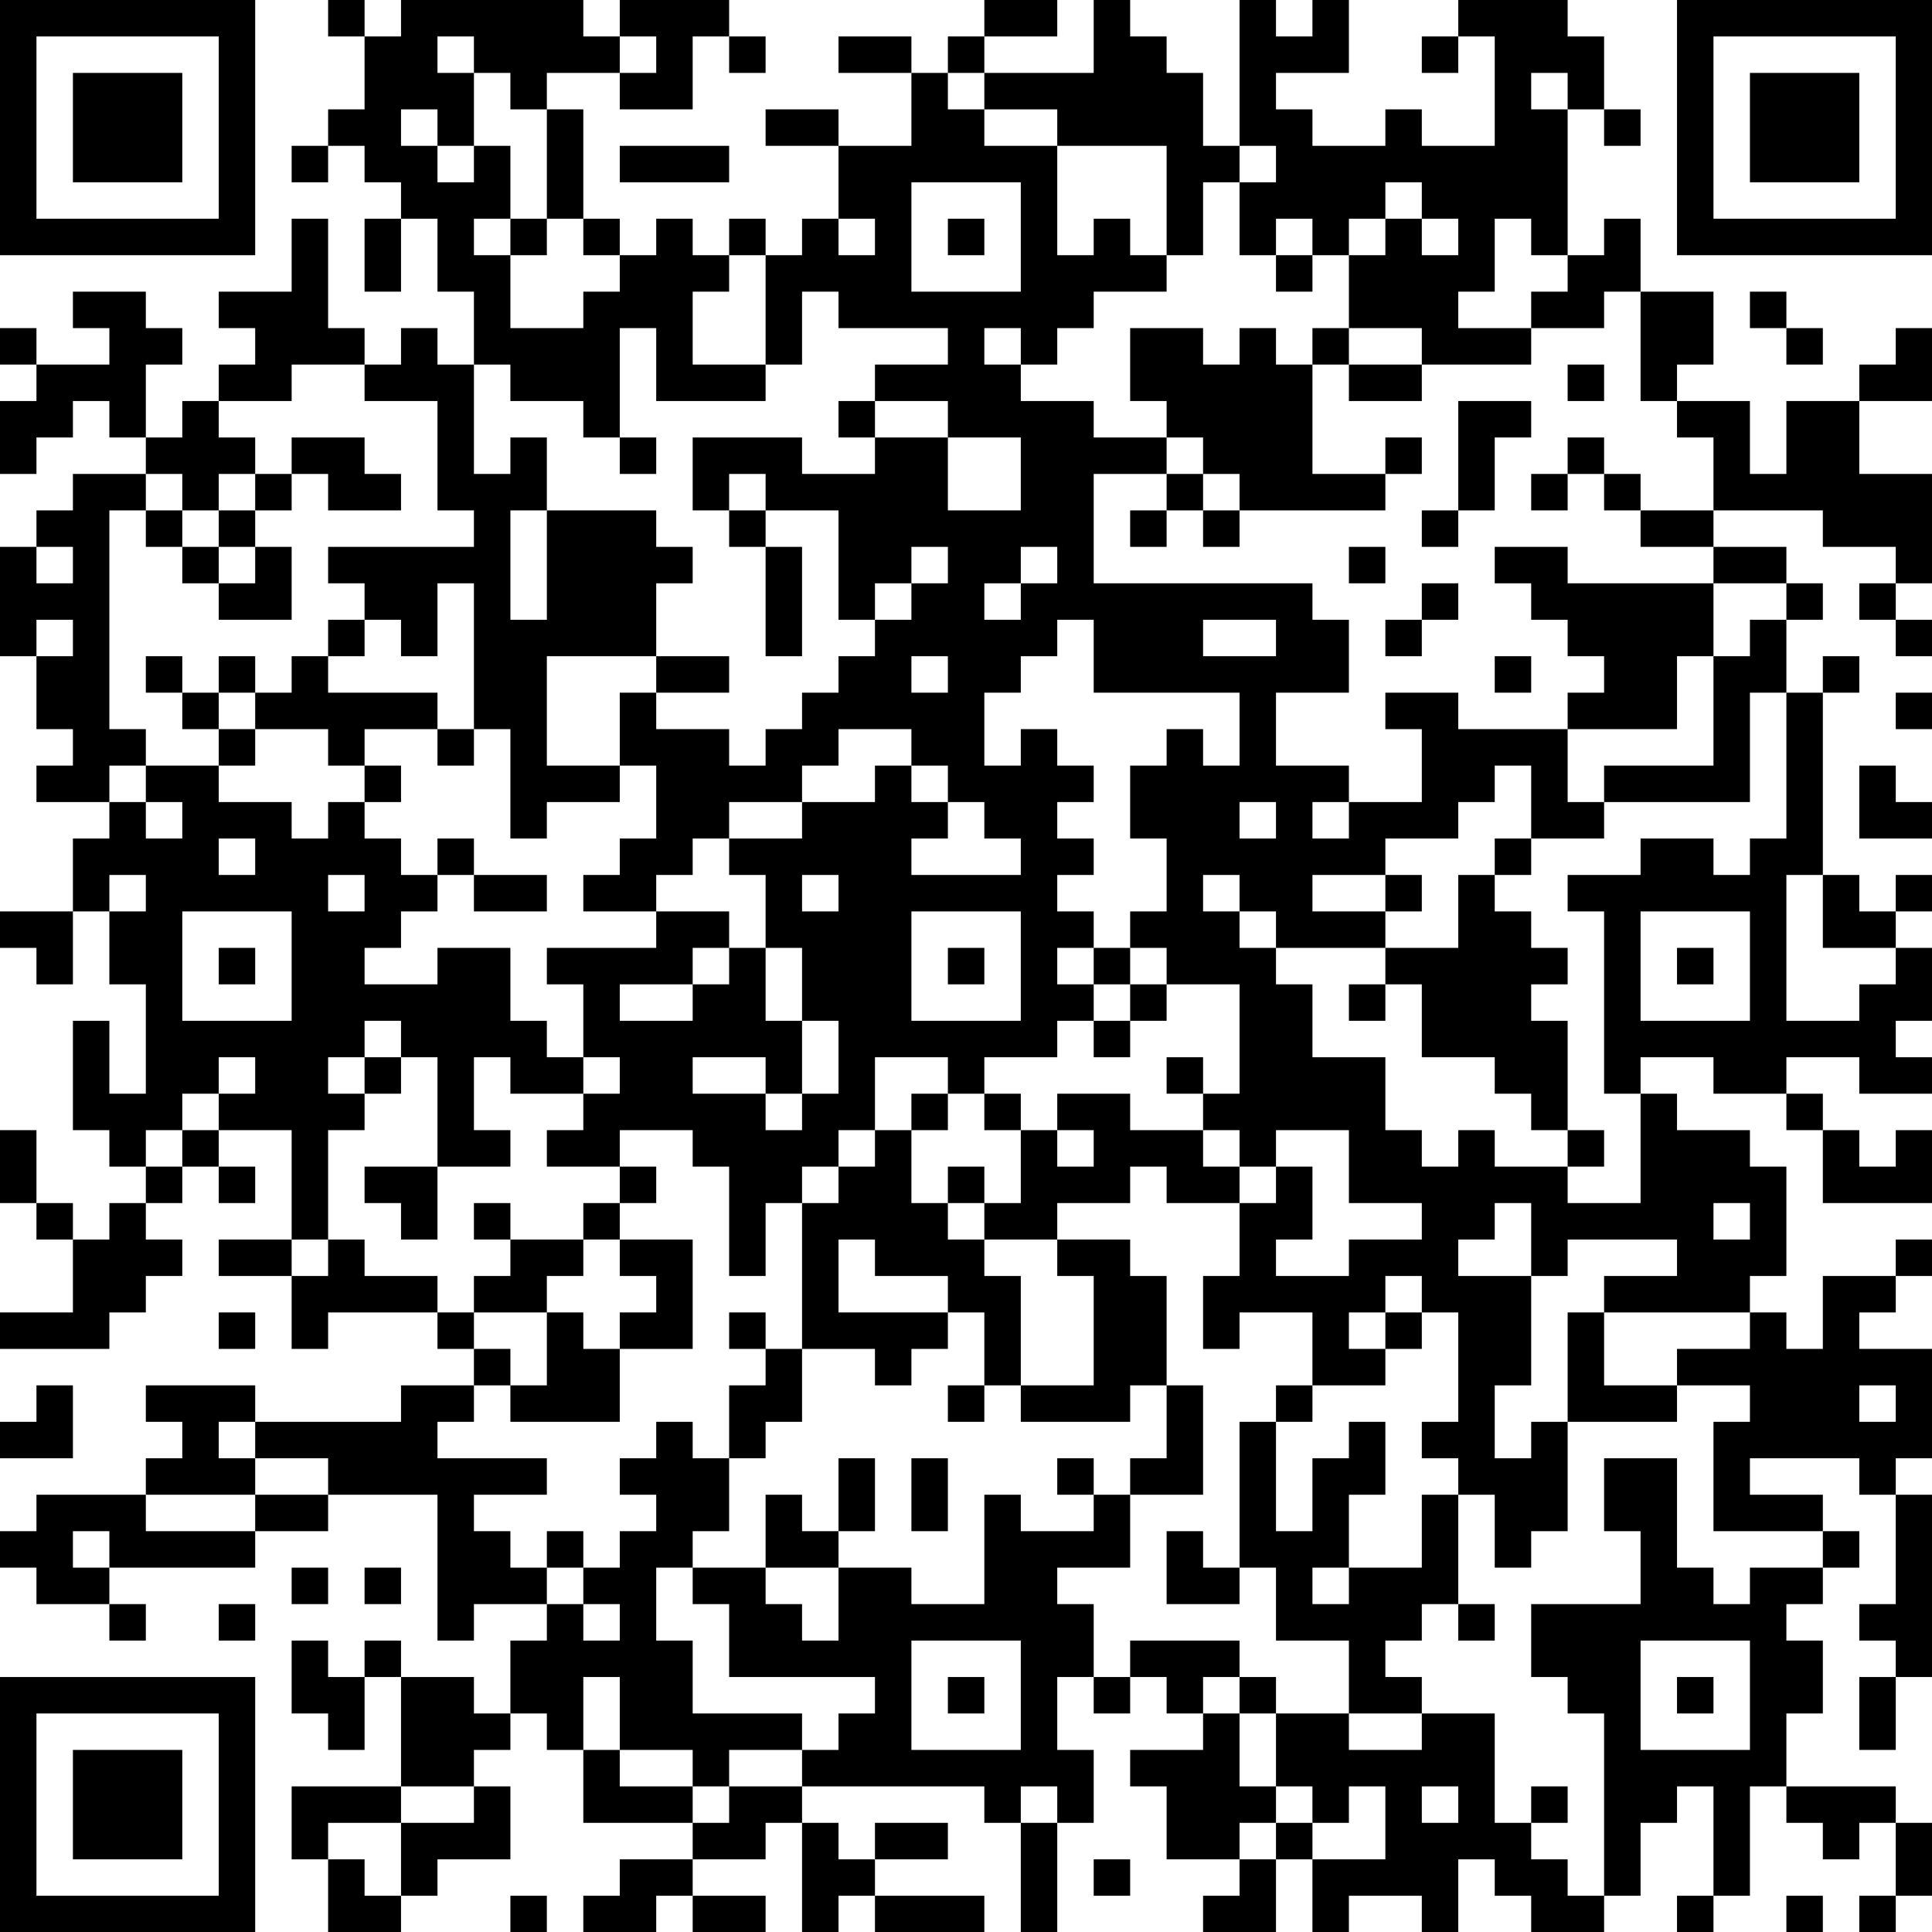 <?xml version="1.0" encoding="UTF-8"?>
<svg xmlns="http://www.w3.org/2000/svg" version="1.1" width="100" height="100" viewBox="0 0 100 100"><rect x="0" y="0" width="100" height="100" fill="#ffffff"/><g transform="scale(1.887)"><g transform="translate(0,0)"><path fill-rule="evenodd" d="M9 0L9 1L10 1L10 3L9 3L9 4L8 4L8 5L9 5L9 4L10 4L10 5L11 5L11 6L10 6L10 8L11 8L11 6L12 6L12 8L13 8L13 10L12 10L12 9L11 9L11 10L10 10L10 9L9 9L9 6L8 6L8 8L6 8L6 9L7 9L7 10L6 10L6 11L5 11L5 12L4 12L4 10L5 10L5 9L4 9L4 8L2 8L2 9L3 9L3 10L1 10L1 9L0 9L0 10L1 10L1 11L0 11L0 13L1 13L1 12L2 12L2 11L3 11L3 12L4 12L4 13L2 13L2 14L1 14L1 15L0 15L0 18L1 18L1 20L2 20L2 21L1 21L1 22L3 22L3 23L2 23L2 25L0 25L0 26L1 26L1 27L2 27L2 25L3 25L3 27L4 27L4 30L3 30L3 28L2 28L2 31L3 31L3 32L4 32L4 33L3 33L3 34L2 34L2 33L1 33L1 31L0 31L0 33L1 33L1 34L2 34L2 36L0 36L0 37L3 37L3 36L4 36L4 35L5 35L5 34L4 34L4 33L5 33L5 32L6 32L6 33L7 33L7 32L6 32L6 31L8 31L8 34L6 34L6 35L8 35L8 37L9 37L9 36L12 36L12 37L13 37L13 38L11 38L11 39L7 39L7 38L4 38L4 39L5 39L5 40L4 40L4 41L1 41L1 42L0 42L0 43L1 43L1 44L3 44L3 45L4 45L4 44L3 44L3 43L7 43L7 42L9 42L9 41L12 41L12 45L13 45L13 44L15 44L15 45L14 45L14 47L13 47L13 46L11 46L11 45L10 45L10 46L9 46L9 45L8 45L8 47L9 47L9 48L10 48L10 46L11 46L11 49L8 49L8 51L9 51L9 53L11 53L11 52L12 52L12 51L14 51L14 49L13 49L13 48L14 48L14 47L15 47L15 48L16 48L16 50L19 50L19 51L17 51L17 52L16 52L16 53L18 53L18 52L19 52L19 53L21 53L21 52L19 52L19 51L21 51L21 50L22 50L22 53L23 53L23 52L24 52L24 53L27 53L27 52L24 52L24 51L26 51L26 50L24 50L24 51L23 51L23 50L22 50L22 49L27 49L27 50L28 50L28 53L29 53L29 50L30 50L30 48L29 48L29 46L30 46L30 47L31 47L31 46L32 46L32 47L33 47L33 48L31 48L31 49L32 49L32 51L34 51L34 52L33 52L33 53L35 53L35 51L36 51L36 53L37 53L37 52L39 52L39 53L40 53L40 51L41 51L41 52L42 52L42 53L44 53L44 52L45 52L45 50L46 50L46 49L47 49L47 52L46 52L46 53L47 53L47 52L48 52L48 49L49 49L49 50L50 50L50 51L51 51L51 50L52 50L52 52L51 52L51 53L52 53L52 52L53 52L53 50L52 50L52 49L49 49L49 47L50 47L50 45L49 45L49 44L50 44L50 43L51 43L51 42L50 42L50 41L48 41L48 40L51 40L51 41L52 41L52 44L51 44L51 45L52 45L52 46L51 46L51 48L52 48L52 46L53 46L53 41L52 41L52 40L53 40L53 37L51 37L51 36L52 36L52 35L53 35L53 34L52 34L52 35L50 35L50 37L49 37L49 36L48 36L48 35L49 35L49 32L48 32L48 31L46 31L46 30L45 30L45 29L47 29L47 30L49 30L49 31L50 31L50 33L53 33L53 31L52 31L52 32L51 32L51 31L50 31L50 30L49 30L49 29L51 29L51 30L53 30L53 29L52 29L52 28L53 28L53 26L52 26L52 25L53 25L53 24L52 24L52 25L51 25L51 24L50 24L50 19L51 19L51 18L50 18L50 19L49 19L49 17L50 17L50 16L49 16L49 15L47 15L47 14L50 14L50 15L52 15L52 16L51 16L51 17L52 17L52 18L53 18L53 17L52 17L52 16L53 16L53 13L51 13L51 11L53 11L53 9L52 9L52 10L51 10L51 11L49 11L49 13L48 13L48 11L46 11L46 10L47 10L47 8L45 8L45 6L44 6L44 7L43 7L43 3L44 3L44 4L45 4L45 3L44 3L44 1L43 1L43 0L40 0L40 1L39 1L39 2L40 2L40 1L41 1L41 4L39 4L39 3L38 3L38 4L36 4L36 3L35 3L35 2L37 2L37 0L36 0L36 1L35 1L35 0L34 0L34 4L33 4L33 2L32 2L32 1L31 1L31 0L30 0L30 2L27 2L27 1L29 1L29 0L27 0L27 1L26 1L26 2L25 2L25 1L23 1L23 2L25 2L25 4L23 4L23 3L21 3L21 4L23 4L23 6L22 6L22 7L21 7L21 6L20 6L20 7L19 7L19 6L18 6L18 7L17 7L17 6L16 6L16 3L15 3L15 2L17 2L17 3L19 3L19 1L20 1L20 2L21 2L21 1L20 1L20 0L17 0L17 1L16 1L16 0L11 0L11 1L10 1L10 0ZM12 1L12 2L13 2L13 4L12 4L12 3L11 3L11 4L12 4L12 5L13 5L13 4L14 4L14 6L13 6L13 7L14 7L14 9L16 9L16 8L17 8L17 7L16 7L16 6L15 6L15 3L14 3L14 2L13 2L13 1ZM17 1L17 2L18 2L18 1ZM26 2L26 3L27 3L27 4L29 4L29 7L30 7L30 6L31 6L31 7L32 7L32 8L30 8L30 9L29 9L29 10L28 10L28 9L27 9L27 10L28 10L28 11L30 11L30 12L32 12L32 13L30 13L30 16L36 16L36 17L37 17L37 19L35 19L35 21L37 21L37 22L36 22L36 23L37 23L37 22L39 22L39 20L38 20L38 19L40 19L40 20L43 20L43 22L44 22L44 23L42 23L42 21L41 21L41 22L40 22L40 23L38 23L38 24L36 24L36 25L38 25L38 26L35 26L35 25L34 25L34 24L33 24L33 25L34 25L34 26L35 26L35 27L36 27L36 29L38 29L38 31L39 31L39 32L40 32L40 31L41 31L41 32L43 32L43 33L45 33L45 30L44 30L44 25L43 25L43 24L45 24L45 23L47 23L47 24L48 24L48 23L49 23L49 19L48 19L48 22L44 22L44 21L47 21L47 18L48 18L48 17L49 17L49 16L47 16L47 15L45 15L45 14L47 14L47 12L46 12L46 11L45 11L45 8L44 8L44 9L42 9L42 8L43 8L43 7L42 7L42 6L41 6L41 8L40 8L40 9L42 9L42 10L39 10L39 9L37 9L37 7L38 7L38 6L39 6L39 7L40 7L40 6L39 6L39 5L38 5L38 6L37 6L37 7L36 7L36 6L35 6L35 7L34 7L34 5L35 5L35 4L34 4L34 5L33 5L33 7L32 7L32 4L29 4L29 3L27 3L27 2ZM42 2L42 3L43 3L43 2ZM17 4L17 5L20 5L20 4ZM25 5L25 8L28 8L28 5ZM14 6L14 7L15 7L15 6ZM23 6L23 7L24 7L24 6ZM26 6L26 7L27 7L27 6ZM20 7L20 8L19 8L19 10L21 10L21 11L18 11L18 9L17 9L17 12L16 12L16 11L14 11L14 10L13 10L13 13L14 13L14 12L15 12L15 14L14 14L14 17L15 17L15 14L18 14L18 15L19 15L19 16L18 16L18 18L15 18L15 21L17 21L17 22L15 22L15 23L14 23L14 20L13 20L13 16L12 16L12 18L11 18L11 17L10 17L10 16L9 16L9 15L13 15L13 14L12 14L12 11L10 11L10 10L8 10L8 11L6 11L6 12L7 12L7 13L6 13L6 14L5 14L5 13L4 13L4 14L3 14L3 20L4 20L4 21L3 21L3 22L4 22L4 23L5 23L5 22L4 22L4 21L6 21L6 22L8 22L8 23L9 23L9 22L10 22L10 23L11 23L11 24L12 24L12 25L11 25L11 26L10 26L10 27L12 27L12 26L14 26L14 28L15 28L15 29L16 29L16 30L14 30L14 29L13 29L13 31L14 31L14 32L12 32L12 29L11 29L11 28L10 28L10 29L9 29L9 30L10 30L10 31L9 31L9 34L8 34L8 35L9 35L9 34L10 34L10 35L12 35L12 36L13 36L13 37L14 37L14 38L13 38L13 39L12 39L12 40L15 40L15 41L13 41L13 42L14 42L14 43L15 43L15 44L16 44L16 45L17 45L17 44L16 44L16 43L17 43L17 42L18 42L18 41L17 41L17 40L18 40L18 39L19 39L19 40L20 40L20 42L19 42L19 43L18 43L18 45L19 45L19 47L22 47L22 48L20 48L20 49L19 49L19 48L17 48L17 46L16 46L16 48L17 48L17 49L19 49L19 50L20 50L20 49L22 49L22 48L23 48L23 47L24 47L24 46L20 46L20 44L19 44L19 43L21 43L21 44L22 44L22 45L23 45L23 43L25 43L25 44L27 44L27 41L28 41L28 42L30 42L30 41L31 41L31 43L29 43L29 44L30 44L30 46L31 46L31 45L34 45L34 46L33 46L33 47L34 47L34 49L35 49L35 50L34 50L34 51L35 51L35 50L36 50L36 51L38 51L38 49L37 49L37 50L36 50L36 49L35 49L35 47L37 47L37 48L39 48L39 47L41 47L41 50L42 50L42 51L43 51L43 52L44 52L44 47L43 47L43 46L42 46L42 44L45 44L45 42L44 42L44 40L46 40L46 43L47 43L47 44L48 44L48 43L50 43L50 42L47 42L47 39L48 39L48 38L46 38L46 37L48 37L48 36L44 36L44 35L46 35L46 34L43 34L43 35L42 35L42 33L41 33L41 34L40 34L40 35L42 35L42 38L41 38L41 40L42 40L42 39L43 39L43 42L42 42L42 43L41 43L41 41L40 41L40 40L39 40L39 39L40 39L40 36L39 36L39 35L38 35L38 36L37 36L37 37L38 37L38 38L36 38L36 36L34 36L34 37L33 37L33 35L34 35L34 33L35 33L35 32L36 32L36 34L35 34L35 35L37 35L37 34L39 34L39 33L37 33L37 31L35 31L35 32L34 32L34 31L33 31L33 30L34 30L34 27L32 27L32 26L31 26L31 25L32 25L32 23L31 23L31 21L32 21L32 20L33 20L33 21L34 21L34 19L30 19L30 17L29 17L29 18L28 18L28 19L27 19L27 21L28 21L28 20L29 20L29 21L30 21L30 22L29 22L29 23L30 23L30 24L29 24L29 25L30 25L30 26L29 26L29 27L30 27L30 28L29 28L29 29L27 29L27 30L26 30L26 29L24 29L24 31L23 31L23 32L22 32L22 33L21 33L21 35L20 35L20 32L19 32L19 31L17 31L17 32L15 32L15 31L16 31L16 30L17 30L17 29L16 29L16 27L15 27L15 26L18 26L18 25L20 25L20 26L19 26L19 27L17 27L17 28L19 28L19 27L20 27L20 26L21 26L21 28L22 28L22 30L21 30L21 29L19 29L19 30L21 30L21 31L22 31L22 30L23 30L23 28L22 28L22 26L21 26L21 24L20 24L20 23L22 23L22 22L24 22L24 21L25 21L25 22L26 22L26 23L25 23L25 24L28 24L28 23L27 23L27 22L26 22L26 21L25 21L25 20L23 20L23 21L22 21L22 22L20 22L20 23L19 23L19 24L18 24L18 25L16 25L16 24L17 24L17 23L18 23L18 21L17 21L17 19L18 19L18 20L20 20L20 21L21 21L21 20L22 20L22 19L23 19L23 18L24 18L24 17L25 17L25 16L26 16L26 15L25 15L25 16L24 16L24 17L23 17L23 14L21 14L21 13L20 13L20 14L19 14L19 12L22 12L22 13L24 13L24 12L26 12L26 14L28 14L28 12L26 12L26 11L24 11L24 10L26 10L26 9L23 9L23 8L22 8L22 10L21 10L21 7ZM35 7L35 8L36 8L36 7ZM48 8L48 9L49 9L49 10L50 10L50 9L49 9L49 8ZM31 9L31 11L32 11L32 12L33 12L33 13L32 13L32 14L31 14L31 15L32 15L32 14L33 14L33 15L34 15L34 14L38 14L38 13L39 13L39 12L38 12L38 13L36 13L36 10L37 10L37 11L39 11L39 10L37 10L37 9L36 9L36 10L35 10L35 9L34 9L34 10L33 10L33 9ZM43 10L43 11L44 11L44 10ZM23 11L23 12L24 12L24 11ZM40 11L40 14L39 14L39 15L40 15L40 14L41 14L41 12L42 12L42 11ZM8 12L8 13L7 13L7 14L6 14L6 15L5 15L5 14L4 14L4 15L5 15L5 16L6 16L6 17L8 17L8 15L7 15L7 14L8 14L8 13L9 13L9 14L11 14L11 13L10 13L10 12ZM17 12L17 13L18 13L18 12ZM43 12L43 13L42 13L42 14L43 14L43 13L44 13L44 14L45 14L45 13L44 13L44 12ZM33 13L33 14L34 14L34 13ZM20 14L20 15L21 15L21 18L22 18L22 15L21 15L21 14ZM1 15L1 16L2 16L2 15ZM6 15L6 16L7 16L7 15ZM28 15L28 16L27 16L27 17L28 17L28 16L29 16L29 15ZM37 15L37 16L38 16L38 15ZM41 15L41 16L42 16L42 17L43 17L43 18L44 18L44 19L43 19L43 20L46 20L46 18L47 18L47 16L43 16L43 15ZM39 16L39 17L38 17L38 18L39 18L39 17L40 17L40 16ZM1 17L1 18L2 18L2 17ZM9 17L9 18L8 18L8 19L7 19L7 18L6 18L6 19L5 19L5 18L4 18L4 19L5 19L5 20L6 20L6 21L7 21L7 20L9 20L9 21L10 21L10 22L11 22L11 21L10 21L10 20L12 20L12 21L13 21L13 20L12 20L12 19L9 19L9 18L10 18L10 17ZM33 17L33 18L35 18L35 17ZM18 18L18 19L20 19L20 18ZM25 18L25 19L26 19L26 18ZM41 18L41 19L42 19L42 18ZM6 19L6 20L7 20L7 19ZM52 19L52 20L53 20L53 19ZM51 21L51 23L53 23L53 22L52 22L52 21ZM34 22L34 23L35 23L35 22ZM6 23L6 24L7 24L7 23ZM12 23L12 24L13 24L13 25L15 25L15 24L13 24L13 23ZM41 23L41 24L40 24L40 26L38 26L38 27L37 27L37 28L38 28L38 27L39 27L39 29L41 29L41 30L42 30L42 31L43 31L43 32L44 32L44 31L43 31L43 28L42 28L42 27L43 27L43 26L42 26L42 25L41 25L41 24L42 24L42 23ZM3 24L3 25L4 25L4 24ZM9 24L9 25L10 25L10 24ZM22 24L22 25L23 25L23 24ZM38 24L38 25L39 25L39 24ZM49 24L49 28L51 28L51 27L52 27L52 26L50 26L50 24ZM5 25L5 28L8 28L8 25ZM25 25L25 28L28 28L28 25ZM45 25L45 28L48 28L48 25ZM6 26L6 27L7 27L7 26ZM26 26L26 27L27 27L27 26ZM30 26L30 27L31 27L31 28L30 28L30 29L31 29L31 28L32 28L32 27L31 27L31 26ZM46 26L46 27L47 27L47 26ZM6 29L6 30L5 30L5 31L4 31L4 32L5 32L5 31L6 31L6 30L7 30L7 29ZM10 29L10 30L11 30L11 29ZM32 29L32 30L33 30L33 29ZM25 30L25 31L24 31L24 32L23 32L23 33L22 33L22 37L21 37L21 36L20 36L20 37L21 37L21 38L20 38L20 40L21 40L21 39L22 39L22 37L24 37L24 38L25 38L25 37L26 37L26 36L27 36L27 38L26 38L26 39L27 39L27 38L28 38L28 39L31 39L31 38L32 38L32 40L31 40L31 41L33 41L33 38L32 38L32 35L31 35L31 34L29 34L29 33L31 33L31 32L32 32L32 33L34 33L34 32L33 32L33 31L31 31L31 30L29 30L29 31L28 31L28 30L27 30L27 31L28 31L28 33L27 33L27 32L26 32L26 33L25 33L25 31L26 31L26 30ZM29 31L29 32L30 32L30 31ZM10 32L10 33L11 33L11 34L12 34L12 32ZM17 32L17 33L16 33L16 34L14 34L14 33L13 33L13 34L14 34L14 35L13 35L13 36L15 36L15 38L14 38L14 39L17 39L17 37L19 37L19 34L17 34L17 33L18 33L18 32ZM26 33L26 34L27 34L27 35L28 35L28 38L30 38L30 35L29 35L29 34L27 34L27 33ZM47 33L47 34L48 34L48 33ZM16 34L16 35L15 35L15 36L16 36L16 37L17 37L17 36L18 36L18 35L17 35L17 34ZM23 34L23 36L26 36L26 35L24 35L24 34ZM6 36L6 37L7 37L7 36ZM38 36L38 37L39 37L39 36ZM43 36L43 39L46 39L46 38L44 38L44 36ZM1 38L1 39L0 39L0 40L2 40L2 38ZM35 38L35 39L34 39L34 43L33 43L33 42L32 42L32 44L34 44L34 43L35 43L35 45L37 45L37 47L39 47L39 46L38 46L38 45L39 45L39 44L40 44L40 45L41 45L41 44L40 44L40 41L39 41L39 43L37 43L37 41L38 41L38 39L37 39L37 40L36 40L36 42L35 42L35 39L36 39L36 38ZM51 38L51 39L52 39L52 38ZM6 39L6 40L7 40L7 41L4 41L4 42L7 42L7 41L9 41L9 40L7 40L7 39ZM23 40L23 42L22 42L22 41L21 41L21 43L23 43L23 42L24 42L24 40ZM25 40L25 42L26 42L26 40ZM29 40L29 41L30 41L30 40ZM2 42L2 43L3 43L3 42ZM15 42L15 43L16 43L16 42ZM8 43L8 44L9 44L9 43ZM10 43L10 44L11 44L11 43ZM36 43L36 44L37 44L37 43ZM6 44L6 45L7 45L7 44ZM25 45L25 48L28 48L28 45ZM45 45L45 48L48 48L48 45ZM26 46L26 47L27 47L27 46ZM34 46L34 47L35 47L35 46ZM46 46L46 47L47 47L47 46ZM11 49L11 50L9 50L9 51L10 51L10 52L11 52L11 50L13 50L13 49ZM28 49L28 50L29 50L29 49ZM39 49L39 50L40 50L40 49ZM42 49L42 50L43 50L43 49ZM30 51L30 52L31 52L31 51ZM14 52L14 53L15 53L15 52ZM49 52L49 53L50 53L50 52ZM0 0L0 7L7 7L7 0ZM1 1L1 6L6 6L6 1ZM2 2L2 5L5 5L5 2ZM46 0L46 7L53 7L53 0ZM47 1L47 6L52 6L52 1ZM48 2L48 5L51 5L51 2ZM0 46L0 53L7 53L7 46ZM1 47L1 52L6 52L6 47ZM2 48L2 51L5 51L5 48Z" fill="#000000"/></g></g></svg>
